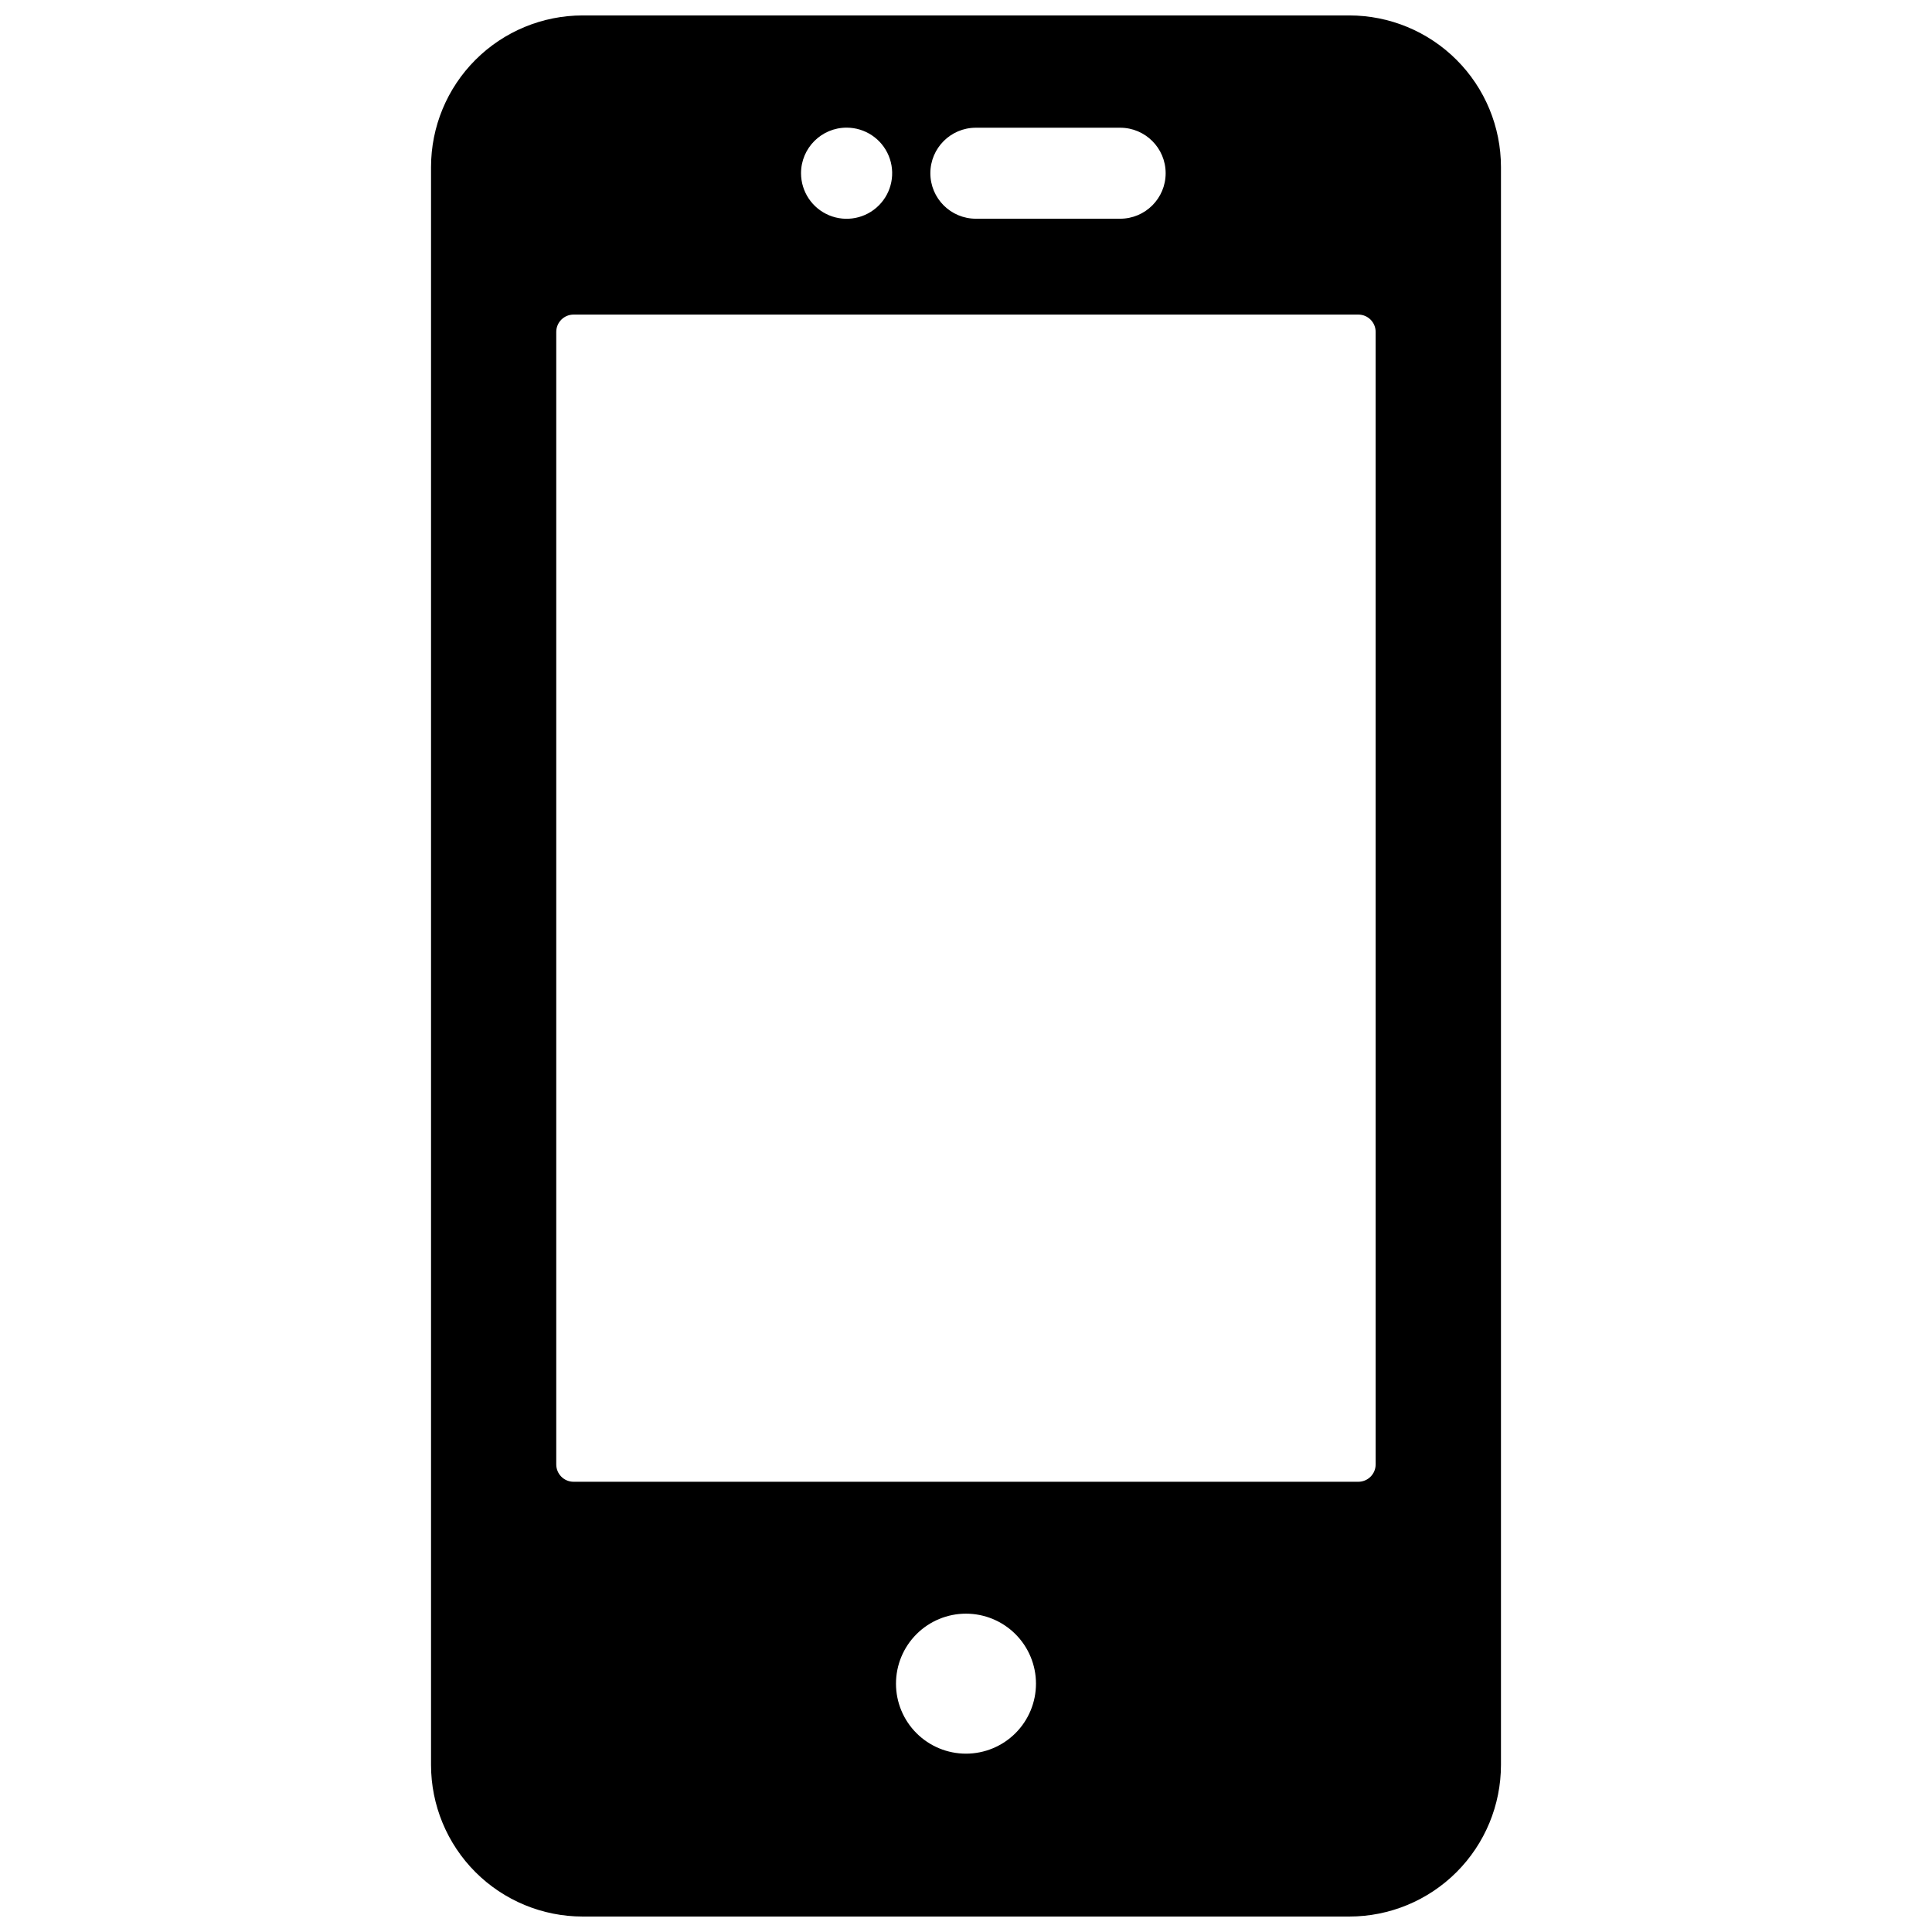 <?xml version="1.0" encoding="UTF-8"?>
<!-- Uploaded to: SVG Repo, www.svgrepo.com, Generator: SVG Repo Mixer Tools -->
<svg width="800px" height="800px" version="1.1" viewBox="144 144 512 512" xmlns="http://www.w3.org/2000/svg">
 <defs>
  <clipPath id="a">
   <path d="m258 148.09h284v503.81h-284z"/>
  </clipPath>
 </defs>
 <g clip-path="url(#a)">
  <path d="m501.57 148.09h-203.15c-10.66 0-20.883 4.234-28.422 11.773-7.535 7.535-11.77 17.758-11.77 28.418v423.43c0 10.66 4.234 20.883 11.77 28.422 7.539 7.535 17.762 11.77 28.422 11.77h203.16-0.004c10.66 0 20.883-4.234 28.422-11.77 7.539-7.539 11.773-17.762 11.773-28.422v-423.43c0-10.66-4.234-20.883-11.773-28.418-7.539-7.539-17.762-11.773-28.422-11.773zm-98.961 29.758h38.246c6.656 0 12.055 5.398 12.055 12.059 0 6.656-5.398 12.055-12.055 12.055h-38.242c-6.66 0-12.059-5.398-12.059-12.055 0-6.66 5.398-12.059 12.059-12.059zm-34.254-0.02h0.004c4.887 0 9.289 2.941 11.156 7.453 1.871 4.512 0.84 9.707-2.617 13.16-3.453 3.457-8.648 4.488-13.16 2.621-4.512-1.871-7.457-6.273-7.457-11.16 0.004-6.668 5.41-12.074 12.078-12.074zm31.641 430.91c-4.922 0-9.641-1.953-13.117-5.434-3.481-3.477-5.434-8.195-5.434-13.117 0-4.918 1.953-9.637 5.434-13.117 3.477-3.477 8.195-5.434 13.117-5.434 4.918 0 9.637 1.957 13.117 5.434 3.477 3.481 5.434 8.199 5.434 13.117 0 4.922-1.957 9.641-5.434 13.117-3.481 3.481-8.199 5.434-13.117 5.434zm108.57-76.652-0.004 0.004c0 2.535-2.055 4.594-4.594 4.594h-207.96c-2.535 0-4.594-2.059-4.594-4.594v-300.13c0-2.535 2.059-4.594 4.594-4.594h207.96c2.539 0 4.594 2.059 4.594 4.594z"/>
 </g>
</svg>